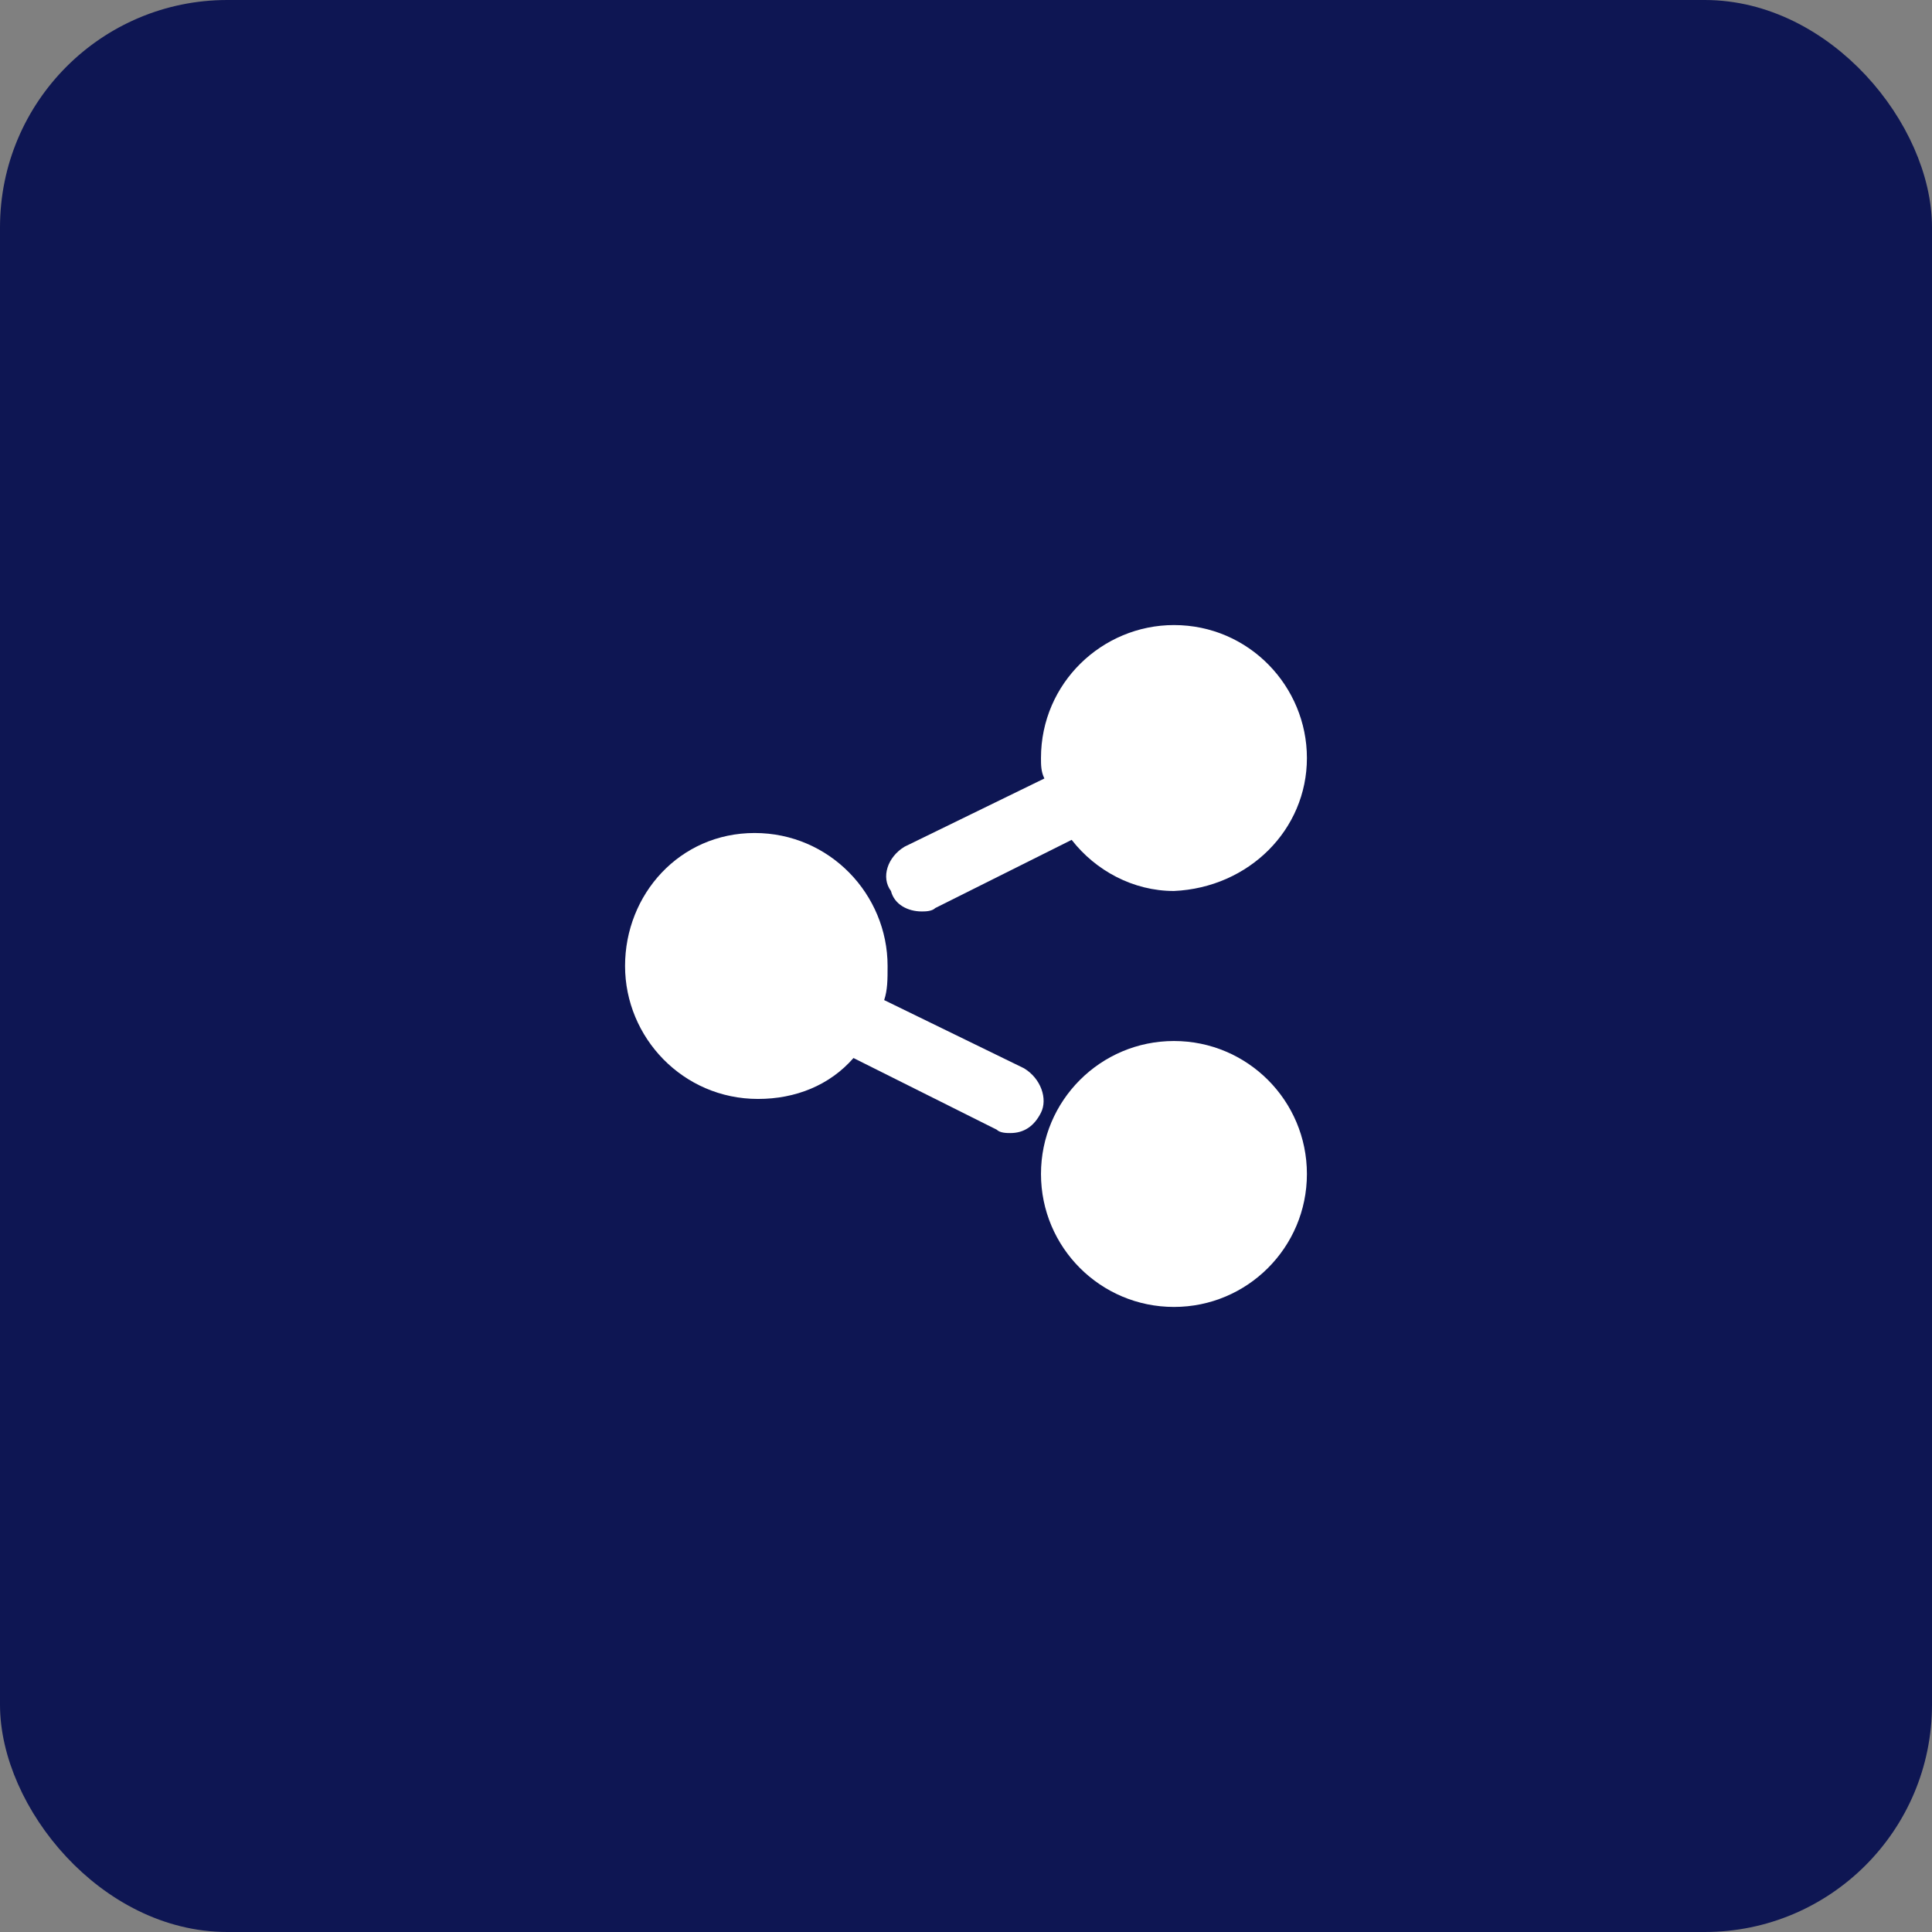 <svg width="68" height="68" viewBox="0 0 68 68" fill="none" xmlns="http://www.w3.org/2000/svg">
<rect x="0" y="0" width="68" height="68" fill="#808080" stroke="none"/>
<rect x="0.5" y="0.5" width="67" height="67" rx="7.5" fill="#0E1653" stroke="#0E1653"/>
<path d="M41.319 46C43.904 46 45.999 43.905 45.999 41.32C45.999 38.736 43.904 36.64 41.319 36.64C38.734 36.64 36.639 38.736 36.639 41.32C36.639 43.905 38.734 46 41.319 46Z" fill="white"/>
<path d="M32.439 32.08C32.559 32.08 32.799 32.08 32.919 31.96L37.719 29.56C38.559 30.64 39.879 31.36 41.319 31.36C43.959 31.24 45.999 29.2 45.999 26.68C45.999 24.16 43.959 22 41.319 22C38.799 22 36.639 24.04 36.639 26.68C36.639 26.92 36.639 27.16 36.759 27.4L31.839 29.8C31.239 30.16 30.999 30.88 31.359 31.36C31.479 31.84 31.959 32.08 32.439 32.08Z" fill="white"/>
<path d="M36.04 37.599L31.12 35.2C31.24 34.839 31.24 34.479 31.24 33.999C31.24 31.479 29.2 29.319 26.56 29.319C23.92 29.319 22 31.479 22 33.999C22 36.52 24.04 38.679 26.68 38.679C28 38.679 29.2 38.2 30.04 37.239L35.08 39.76C35.2 39.88 35.44 39.88 35.56 39.88C36.04 39.88 36.4 39.639 36.64 39.16C36.88 38.679 36.64 37.959 36.04 37.599Z" fill="white"/>
</svg>
